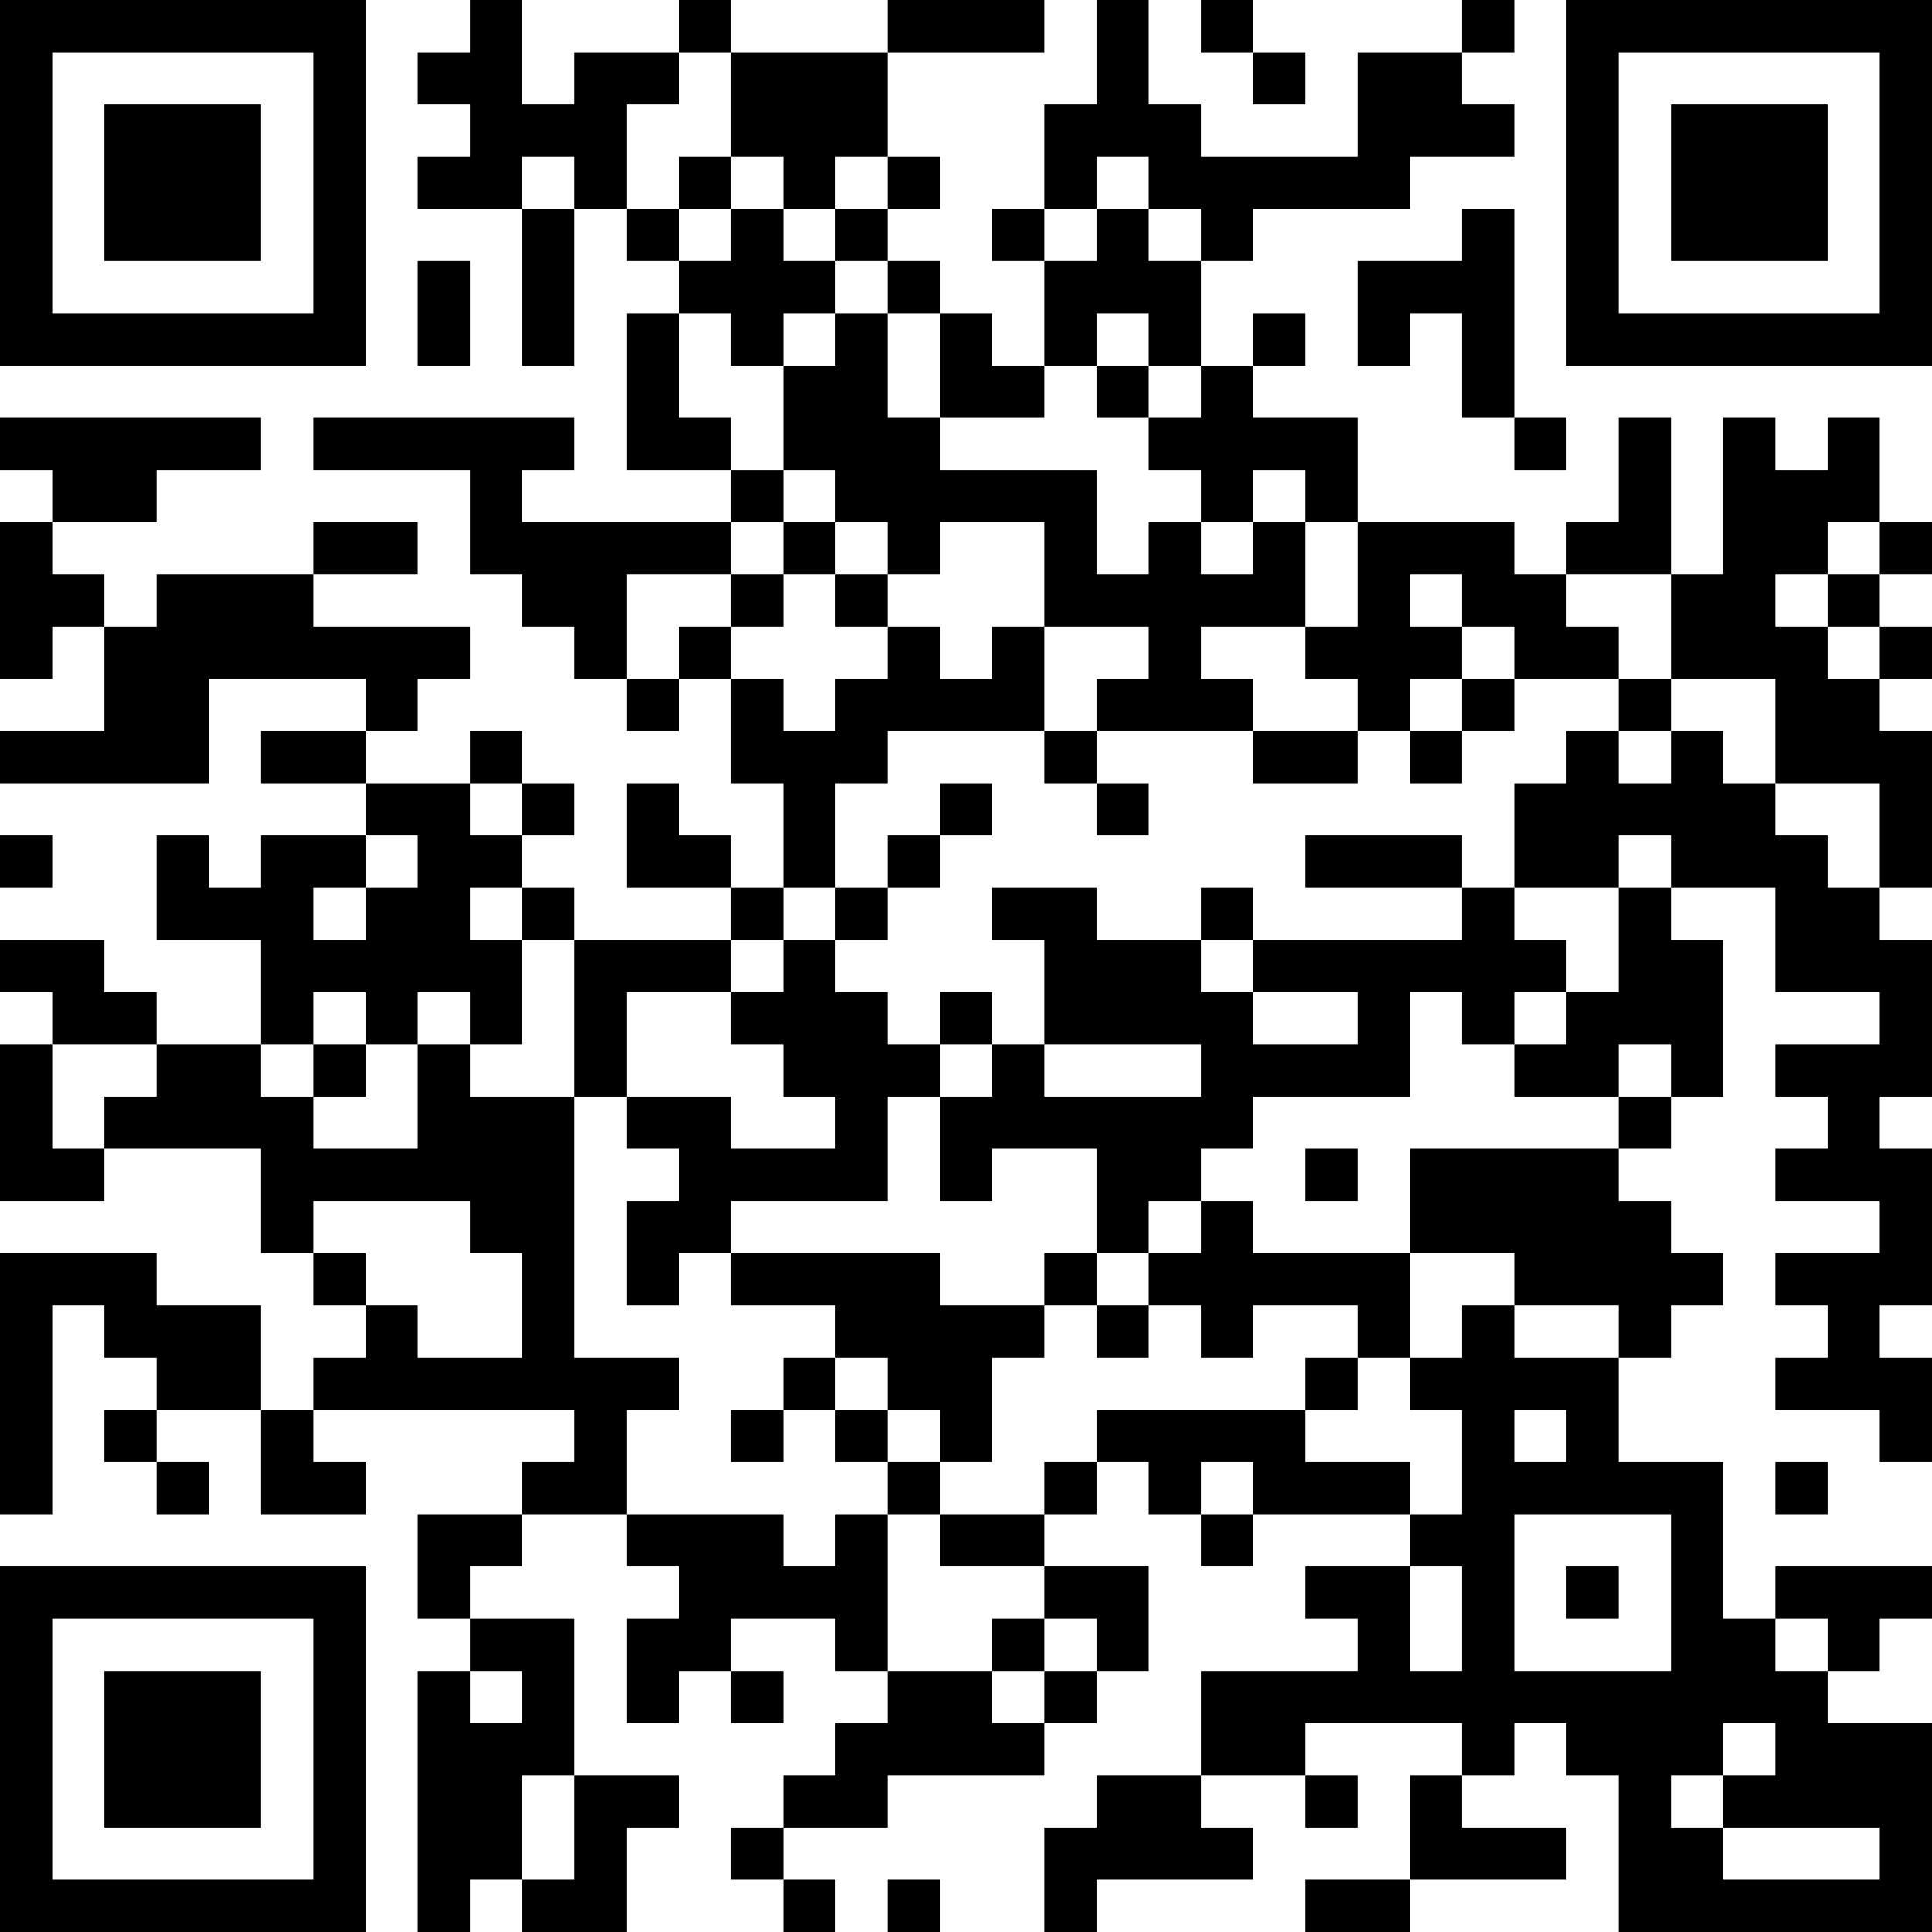 <?xml version="1.0" encoding="UTF-8"?>
<svg xmlns="http://www.w3.org/2000/svg" version="1.1" width="400" height="400" viewBox="0 0 400 400"><rect x="0" y="0" width="400" height="400" fill="#ffffff"/><g transform="scale(10.811)"><g transform="translate(0,0)"><path fill-rule="evenodd" d="M9 0L9 1L8 1L8 2L9 2L9 3L8 3L8 4L10 4L10 7L11 7L11 4L12 4L12 5L13 5L13 6L12 6L12 9L14 9L14 10L10 10L10 9L11 9L11 8L6 8L6 9L9 9L9 11L10 11L10 12L11 12L11 13L12 13L12 14L13 14L13 13L14 13L14 15L15 15L15 17L14 17L14 16L13 16L13 15L12 15L12 17L14 17L14 18L11 18L11 17L10 17L10 16L11 16L11 15L10 15L10 14L9 14L9 15L7 15L7 14L8 14L8 13L9 13L9 12L6 12L6 11L8 11L8 10L6 10L6 11L3 11L3 12L2 12L2 11L1 11L1 10L3 10L3 9L5 9L5 8L0 8L0 9L1 9L1 10L0 10L0 13L1 13L1 12L2 12L2 14L0 14L0 15L4 15L4 13L7 13L7 14L5 14L5 15L7 15L7 16L5 16L5 17L4 17L4 16L3 16L3 18L5 18L5 20L3 20L3 19L2 19L2 18L0 18L0 19L1 19L1 20L0 20L0 23L2 23L2 22L5 22L5 24L6 24L6 25L7 25L7 26L6 26L6 27L5 27L5 25L3 25L3 24L0 24L0 29L1 29L1 25L2 25L2 26L3 26L3 27L2 27L2 28L3 28L3 29L4 29L4 28L3 28L3 27L5 27L5 29L7 29L7 28L6 28L6 27L11 27L11 28L10 28L10 29L8 29L8 31L9 31L9 32L8 32L8 37L9 37L9 36L10 36L10 37L12 37L12 35L13 35L13 34L11 34L11 31L9 31L9 30L10 30L10 29L12 29L12 30L13 30L13 31L12 31L12 33L13 33L13 32L14 32L14 33L15 33L15 32L14 32L14 31L16 31L16 32L17 32L17 33L16 33L16 34L15 34L15 35L14 35L14 36L15 36L15 37L16 37L16 36L15 36L15 35L17 35L17 34L20 34L20 33L21 33L21 32L22 32L22 30L20 30L20 29L21 29L21 28L22 28L22 29L23 29L23 30L24 30L24 29L27 29L27 30L25 30L25 31L26 31L26 32L23 32L23 34L21 34L21 35L20 35L20 37L21 37L21 36L24 36L24 35L23 35L23 34L25 34L25 35L26 35L26 34L25 34L25 33L28 33L28 34L27 34L27 36L25 36L25 37L27 37L27 36L30 36L30 35L28 35L28 34L29 34L29 33L30 33L30 34L31 34L31 37L37 37L37 33L35 33L35 32L36 32L36 31L37 31L37 30L34 30L34 31L33 31L33 28L31 28L31 26L32 26L32 25L33 25L33 24L32 24L32 23L31 23L31 22L32 22L32 21L33 21L33 18L32 18L32 17L34 17L34 19L36 19L36 20L34 20L34 21L35 21L35 22L34 22L34 23L36 23L36 24L34 24L34 25L35 25L35 26L34 26L34 27L36 27L36 28L37 28L37 26L36 26L36 25L37 25L37 22L36 22L36 21L37 21L37 18L36 18L36 17L37 17L37 14L36 14L36 13L37 13L37 12L36 12L36 11L37 11L37 10L36 10L36 8L35 8L35 9L34 9L34 8L33 8L33 11L32 11L32 8L31 8L31 10L30 10L30 11L29 11L29 10L26 10L26 8L24 8L24 7L25 7L25 6L24 6L24 7L23 7L23 5L24 5L24 4L27 4L27 3L29 3L29 2L28 2L28 1L29 1L29 0L28 0L28 1L26 1L26 3L23 3L23 2L22 2L22 0L21 0L21 2L20 2L20 4L19 4L19 5L20 5L20 7L19 7L19 6L18 6L18 5L17 5L17 4L18 4L18 3L17 3L17 1L20 1L20 0L17 0L17 1L14 1L14 0L13 0L13 1L11 1L11 2L10 2L10 0ZM23 0L23 1L24 1L24 2L25 2L25 1L24 1L24 0ZM13 1L13 2L12 2L12 4L13 4L13 5L14 5L14 4L15 4L15 5L16 5L16 6L15 6L15 7L14 7L14 6L13 6L13 8L14 8L14 9L15 9L15 10L14 10L14 11L12 11L12 13L13 13L13 12L14 12L14 13L15 13L15 14L16 14L16 13L17 13L17 12L18 12L18 13L19 13L19 12L20 12L20 14L17 14L17 15L16 15L16 17L15 17L15 18L14 18L14 19L12 19L12 21L11 21L11 18L10 18L10 17L9 17L9 18L10 18L10 20L9 20L9 19L8 19L8 20L7 20L7 19L6 19L6 20L5 20L5 21L6 21L6 22L8 22L8 20L9 20L9 21L11 21L11 26L13 26L13 27L12 27L12 29L15 29L15 30L16 30L16 29L17 29L17 32L19 32L19 33L20 33L20 32L21 32L21 31L20 31L20 30L18 30L18 29L20 29L20 28L21 28L21 27L25 27L25 28L27 28L27 29L28 29L28 27L27 27L27 26L28 26L28 25L29 25L29 26L31 26L31 25L29 25L29 24L27 24L27 22L31 22L31 21L32 21L32 20L31 20L31 21L29 21L29 20L30 20L30 19L31 19L31 17L32 17L32 16L31 16L31 17L29 17L29 15L30 15L30 14L31 14L31 15L32 15L32 14L33 14L33 15L34 15L34 16L35 16L35 17L36 17L36 15L34 15L34 13L32 13L32 11L30 11L30 12L31 12L31 13L29 13L29 12L28 12L28 11L27 11L27 12L28 12L28 13L27 13L27 14L26 14L26 13L25 13L25 12L26 12L26 10L25 10L25 9L24 9L24 10L23 10L23 9L22 9L22 8L23 8L23 7L22 7L22 6L21 6L21 7L20 7L20 8L18 8L18 6L17 6L17 5L16 5L16 4L17 4L17 3L16 3L16 4L15 4L15 3L14 3L14 1ZM10 3L10 4L11 4L11 3ZM13 3L13 4L14 4L14 3ZM21 3L21 4L20 4L20 5L21 5L21 4L22 4L22 5L23 5L23 4L22 4L22 3ZM28 4L28 5L26 5L26 7L27 7L27 6L28 6L28 8L29 8L29 9L30 9L30 8L29 8L29 4ZM8 5L8 7L9 7L9 5ZM16 6L16 7L15 7L15 9L16 9L16 10L15 10L15 11L14 11L14 12L15 12L15 11L16 11L16 12L17 12L17 11L18 11L18 10L20 10L20 12L22 12L22 13L21 13L21 14L20 14L20 15L21 15L21 16L22 16L22 15L21 15L21 14L24 14L24 15L26 15L26 14L24 14L24 13L23 13L23 12L25 12L25 10L24 10L24 11L23 11L23 10L22 10L22 11L21 11L21 9L18 9L18 8L17 8L17 6ZM21 7L21 8L22 8L22 7ZM16 10L16 11L17 11L17 10ZM35 10L35 11L34 11L34 12L35 12L35 13L36 13L36 12L35 12L35 11L36 11L36 10ZM28 13L28 14L27 14L27 15L28 15L28 14L29 14L29 13ZM31 13L31 14L32 14L32 13ZM9 15L9 16L10 16L10 15ZM18 15L18 16L17 16L17 17L16 17L16 18L15 18L15 19L14 19L14 20L15 20L15 21L16 21L16 22L14 22L14 21L12 21L12 22L13 22L13 23L12 23L12 25L13 25L13 24L14 24L14 25L16 25L16 26L15 26L15 27L14 27L14 28L15 28L15 27L16 27L16 28L17 28L17 29L18 29L18 28L19 28L19 26L20 26L20 25L21 25L21 26L22 26L22 25L23 25L23 26L24 26L24 25L26 25L26 26L25 26L25 27L26 27L26 26L27 26L27 24L24 24L24 23L23 23L23 22L24 22L24 21L27 21L27 19L28 19L28 20L29 20L29 19L30 19L30 18L29 18L29 17L28 17L28 16L25 16L25 17L28 17L28 18L24 18L24 17L23 17L23 18L21 18L21 17L19 17L19 18L20 18L20 20L19 20L19 19L18 19L18 20L17 20L17 19L16 19L16 18L17 18L17 17L18 17L18 16L19 16L19 15ZM0 16L0 17L1 17L1 16ZM7 16L7 17L6 17L6 18L7 18L7 17L8 17L8 16ZM23 18L23 19L24 19L24 20L26 20L26 19L24 19L24 18ZM1 20L1 22L2 22L2 21L3 21L3 20ZM6 20L6 21L7 21L7 20ZM18 20L18 21L17 21L17 23L14 23L14 24L18 24L18 25L20 25L20 24L21 24L21 25L22 25L22 24L23 24L23 23L22 23L22 24L21 24L21 22L19 22L19 23L18 23L18 21L19 21L19 20ZM20 20L20 21L23 21L23 20ZM25 22L25 23L26 23L26 22ZM6 23L6 24L7 24L7 25L8 25L8 26L10 26L10 24L9 24L9 23ZM16 26L16 27L17 27L17 28L18 28L18 27L17 27L17 26ZM29 27L29 28L30 28L30 27ZM23 28L23 29L24 29L24 28ZM34 28L34 29L35 29L35 28ZM29 29L29 32L32 32L32 29ZM27 30L27 32L28 32L28 30ZM30 30L30 31L31 31L31 30ZM19 31L19 32L20 32L20 31ZM34 31L34 32L35 32L35 31ZM9 32L9 33L10 33L10 32ZM33 33L33 34L32 34L32 35L33 35L33 36L36 36L36 35L33 35L33 34L34 34L34 33ZM10 34L10 36L11 36L11 34ZM17 36L17 37L18 37L18 36ZM0 0L0 7L7 7L7 0ZM1 1L1 6L6 6L6 1ZM2 2L2 5L5 5L5 2ZM30 0L30 7L37 7L37 0ZM31 1L31 6L36 6L36 1ZM32 2L32 5L35 5L35 2ZM0 30L0 37L7 37L7 30ZM1 31L1 36L6 36L6 31ZM2 32L2 35L5 35L5 32Z" fill="#000000"/></g></g></svg>
